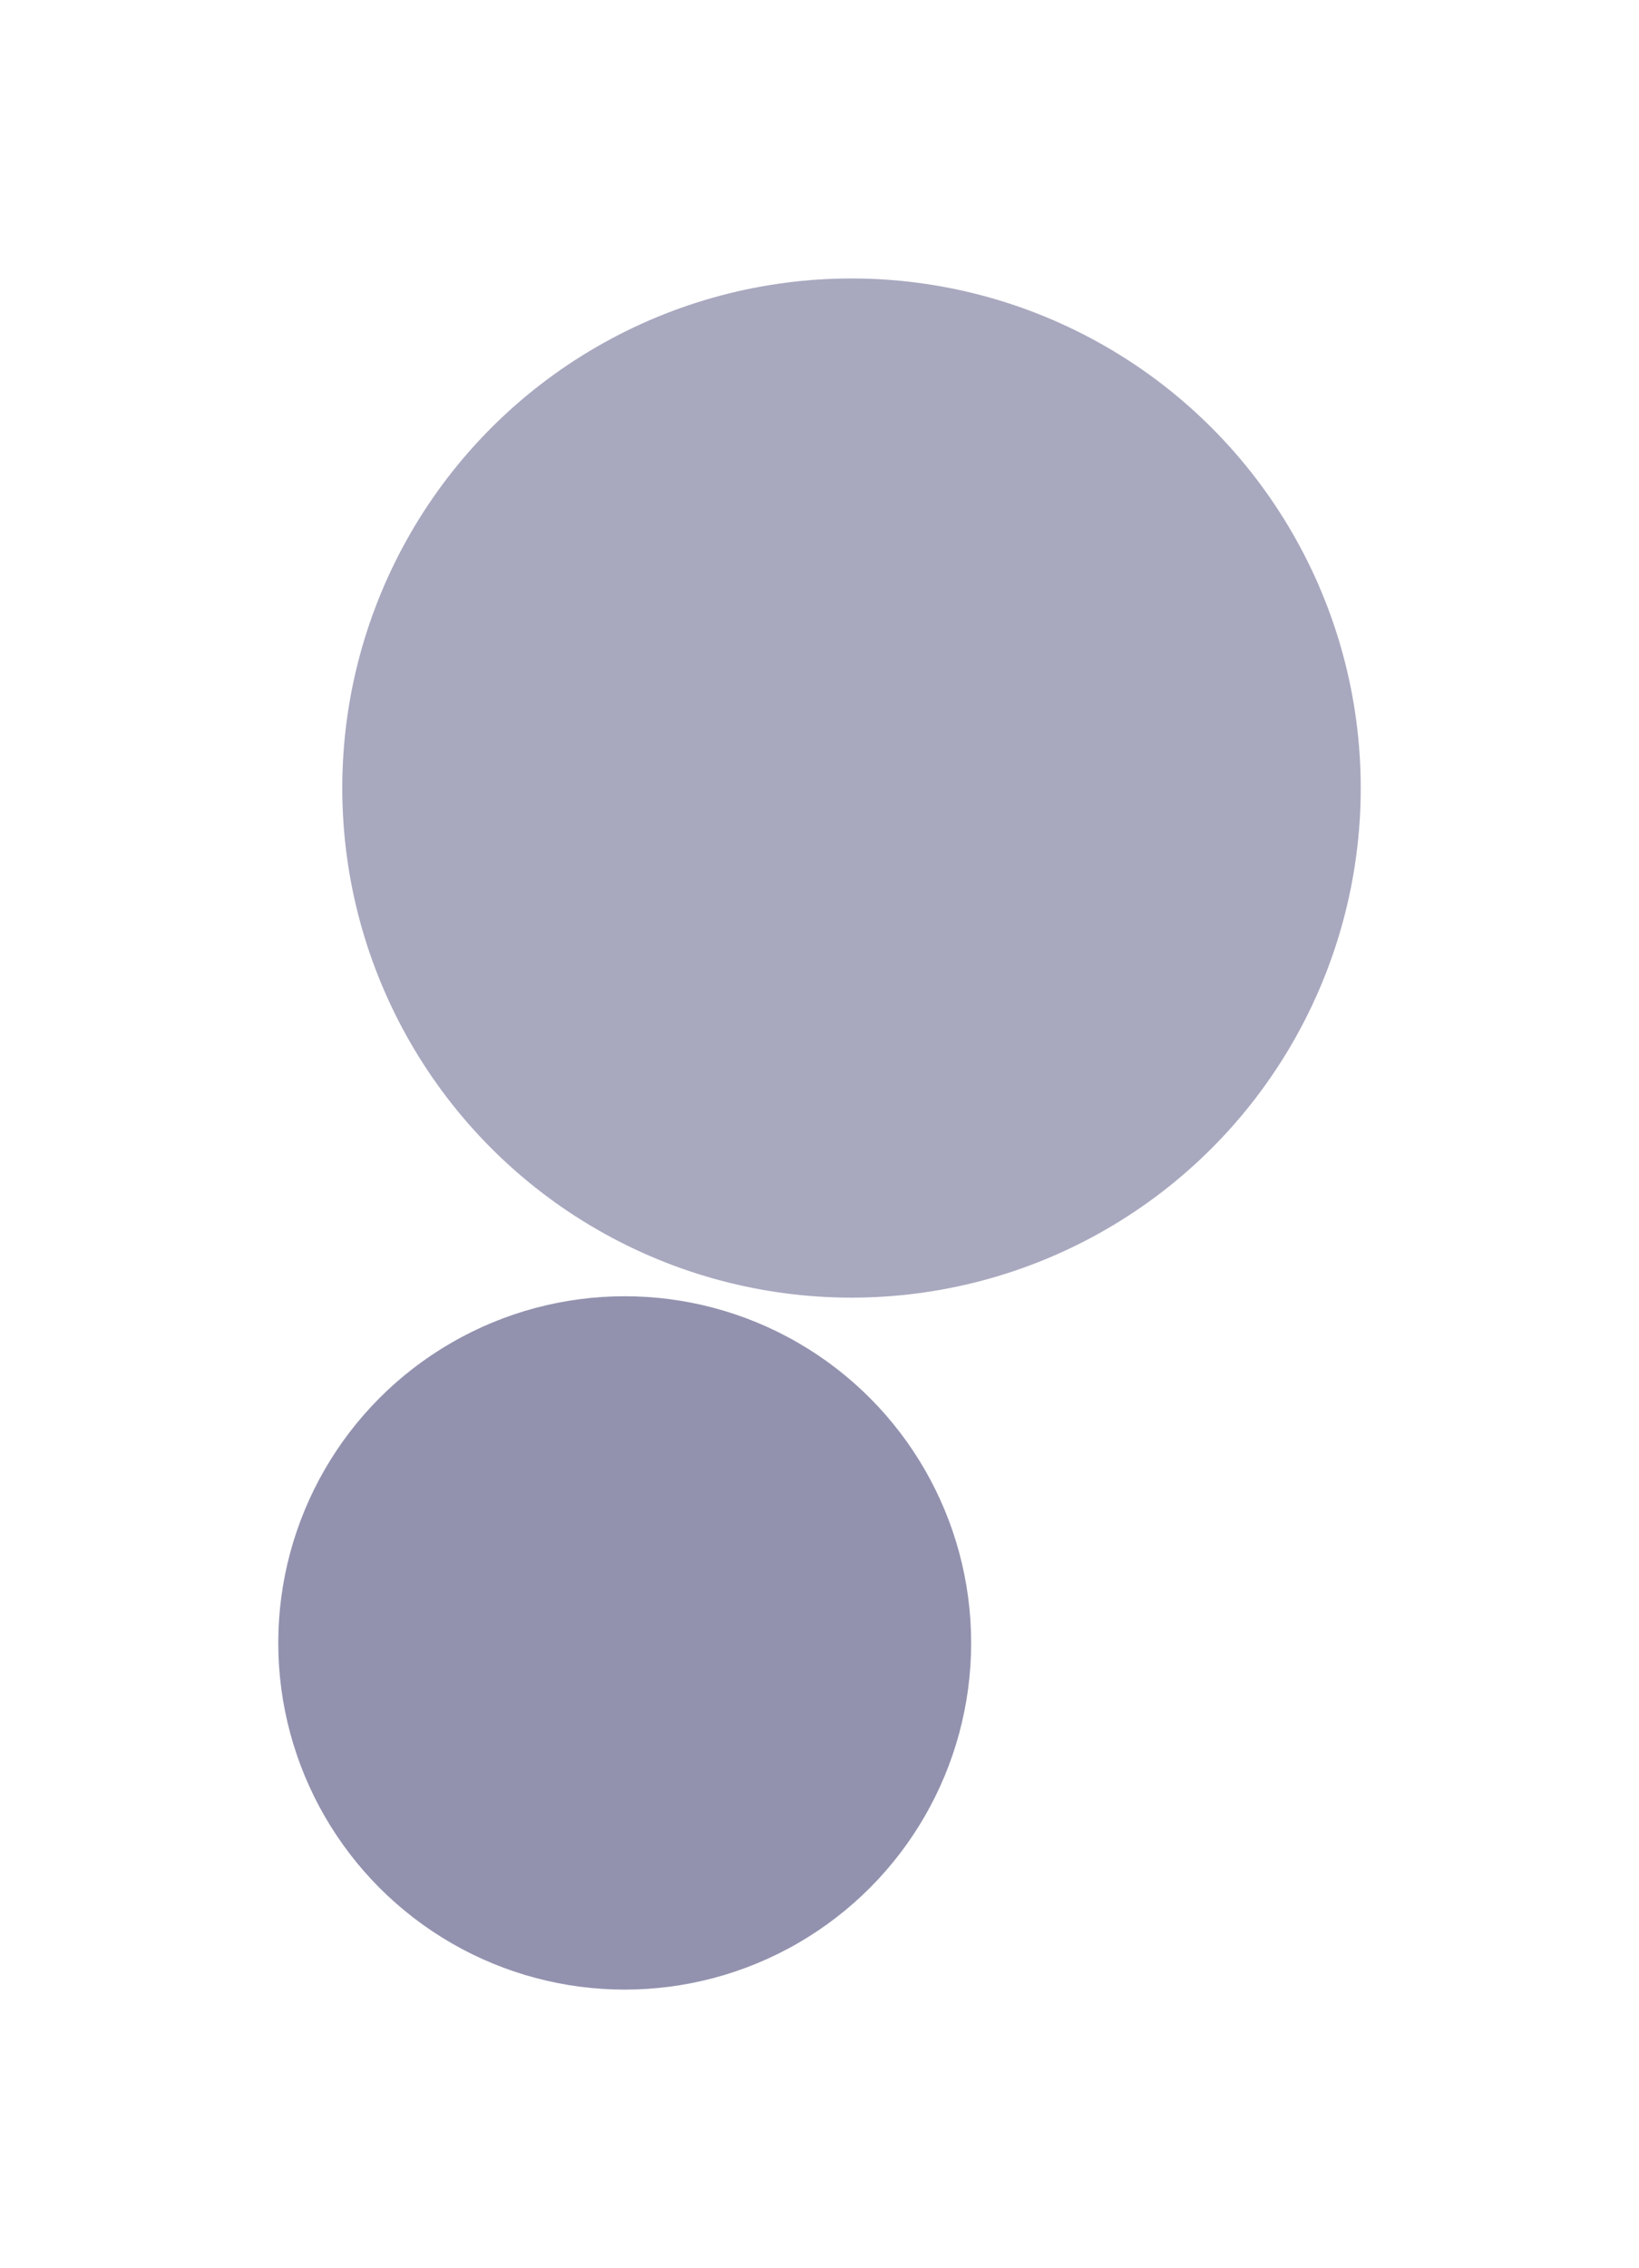 <?xml version="1.0" encoding="UTF-8"?> <svg xmlns="http://www.w3.org/2000/svg" width="1178" height="1629" viewBox="0 0 1178 1629" fill="none"> <g filter="url(#filter0_f_85_31)"> <circle cx="449" cy="1180" r="249" fill="#272661" fill-opacity="0.5"></circle> </g> <g filter="url(#filter1_f_85_31)"> <circle cx="612" cy="566" r="366" fill="#272661" fill-opacity="0.4"></circle> </g> <defs> <filter id="filter0_f_85_31" x="0" y="731" width="898" height="898" filterUnits="userSpaceOnUse" color-interpolation-filters="sRGB"> <feFlood flood-opacity="0" result="BackgroundImageFix"></feFlood> <feBlend mode="normal" in="SourceGraphic" in2="BackgroundImageFix" result="shape"></feBlend> <feGaussianBlur stdDeviation="100" result="effect1_foregroundBlur_85_31"></feGaussianBlur> </filter> <filter id="filter1_f_85_31" x="46" y="0" width="1132" height="1132" filterUnits="userSpaceOnUse" color-interpolation-filters="sRGB"> <feFlood flood-opacity="0" result="BackgroundImageFix"></feFlood> <feBlend mode="normal" in="SourceGraphic" in2="BackgroundImageFix" result="shape"></feBlend> <feGaussianBlur stdDeviation="100" result="effect1_foregroundBlur_85_31"></feGaussianBlur> </filter> </defs> </svg> 